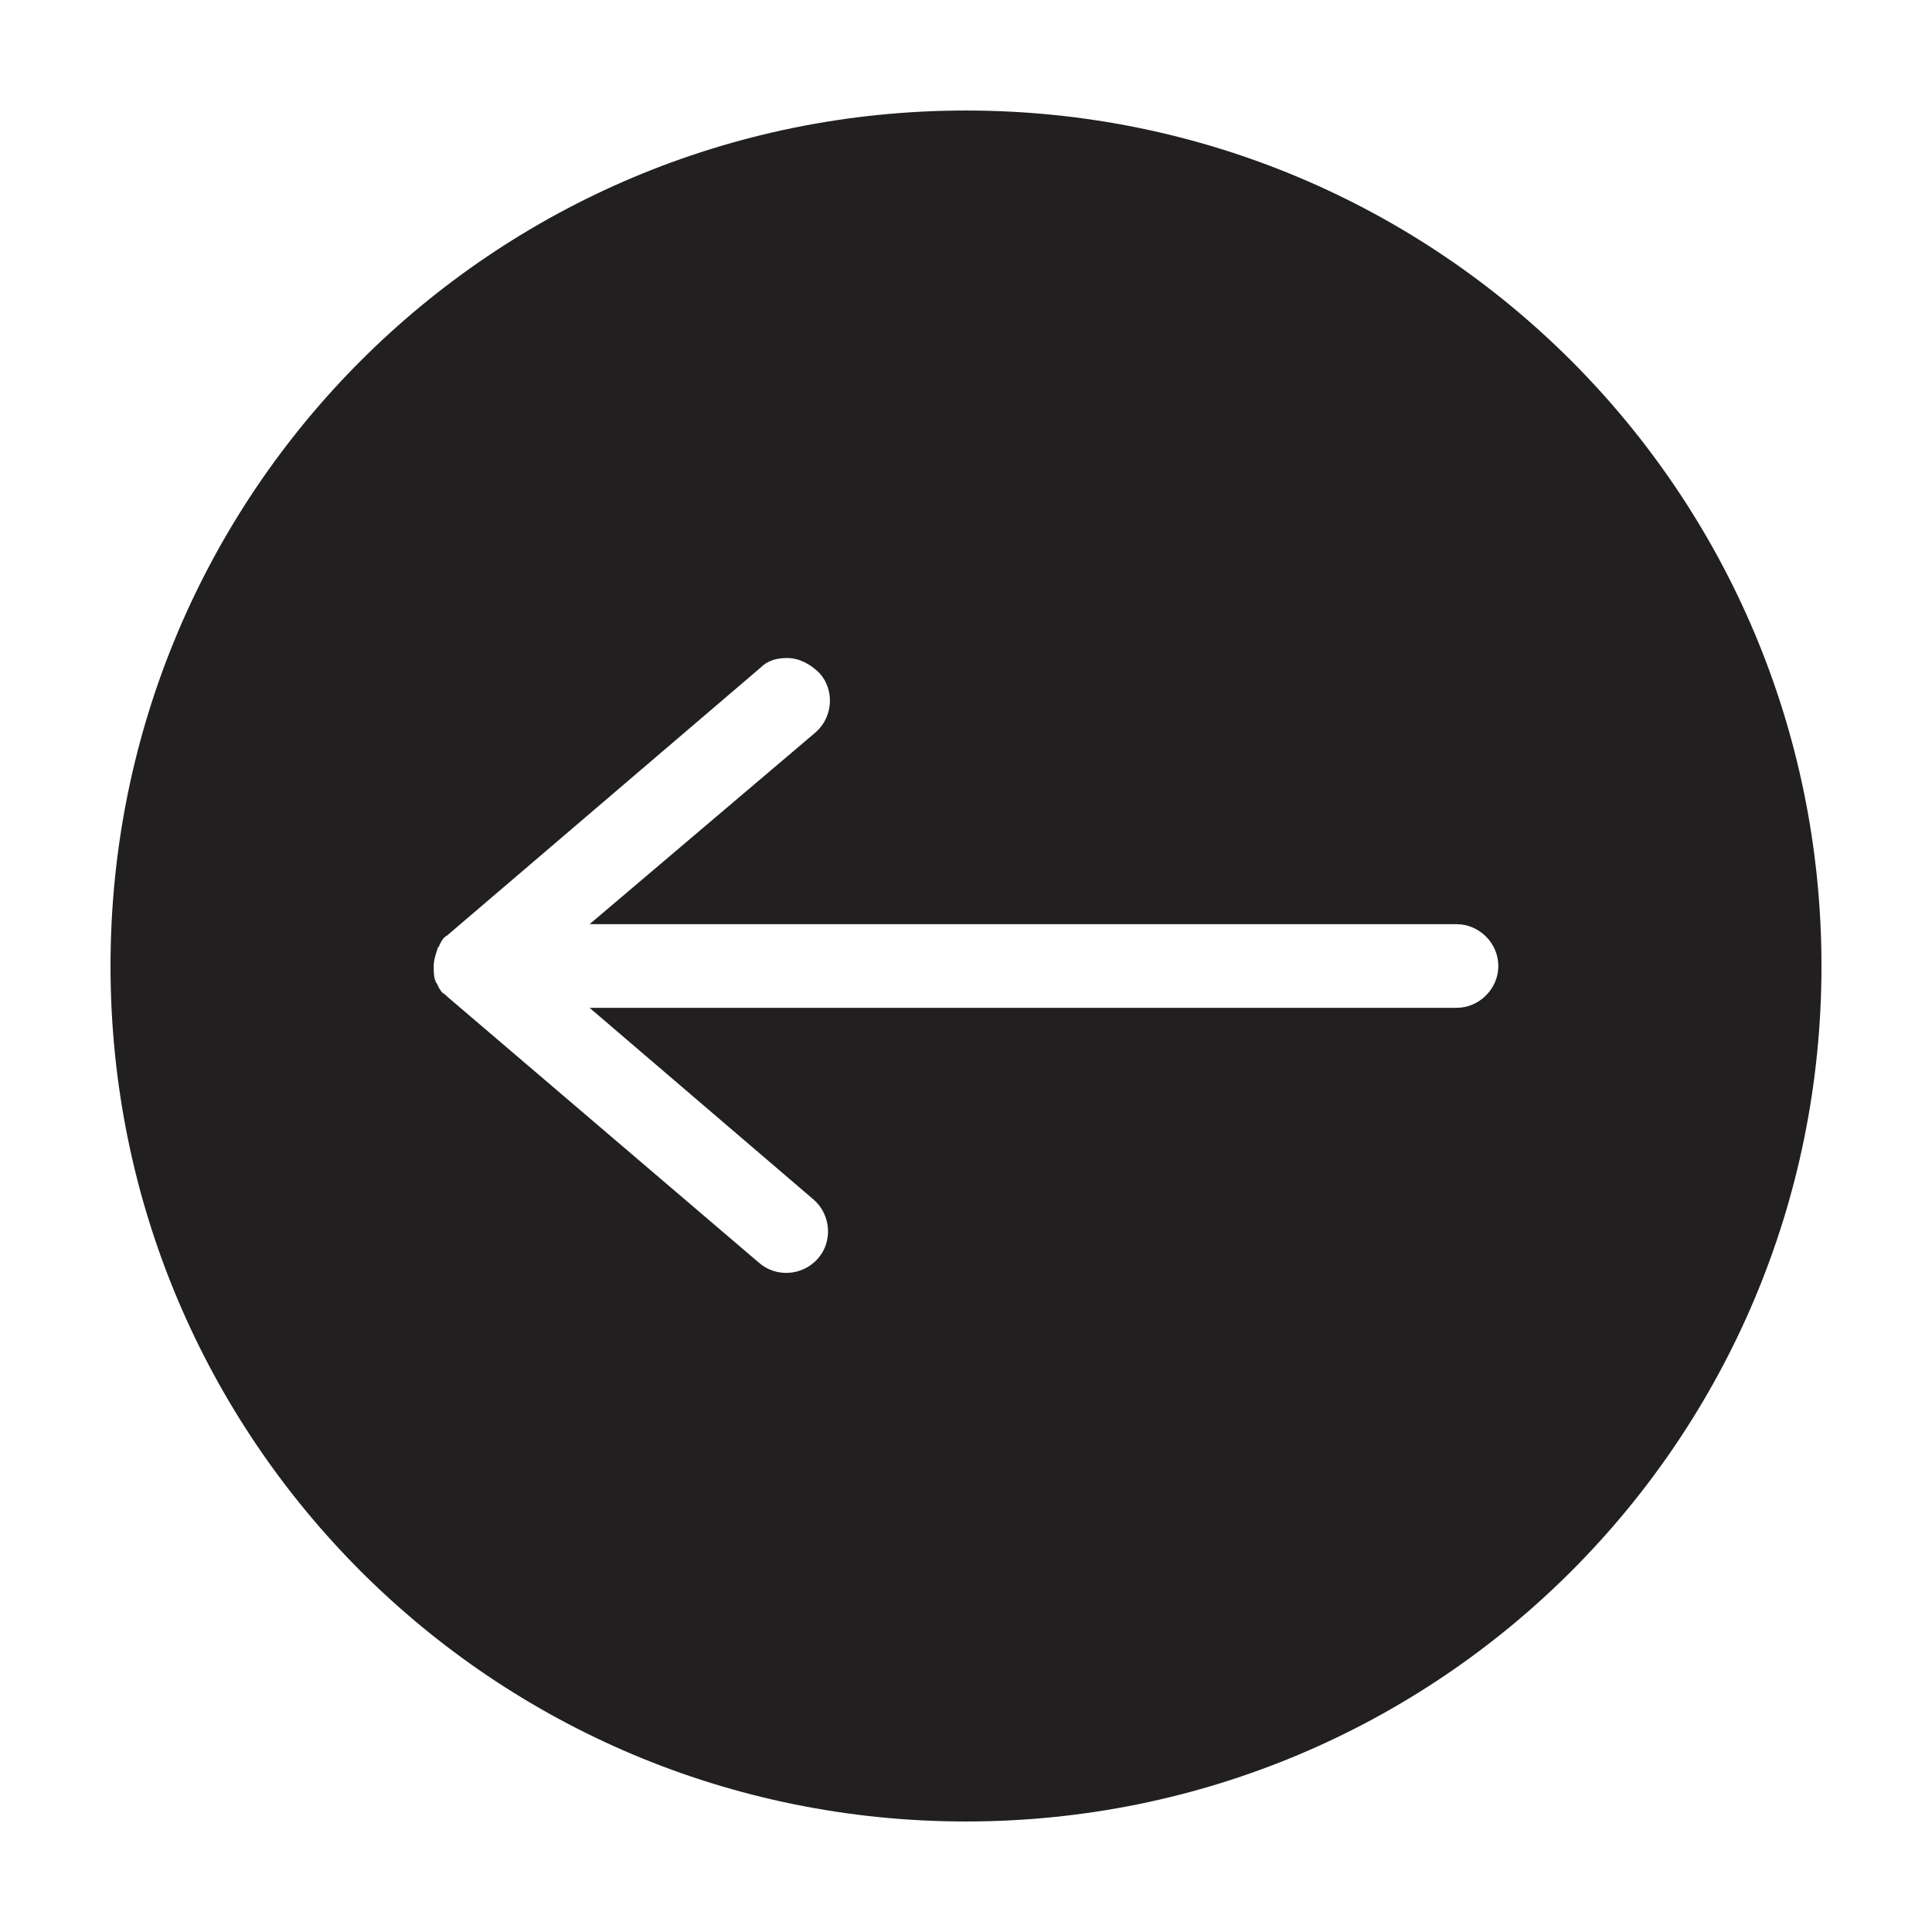 <?xml version="1.0" encoding="UTF-8"?>
<!-- Uploaded to: SVG Repo, www.svgrepo.com, Generator: SVG Repo Mixer Tools -->
<svg width="800px" height="800px" version="1.1" viewBox="144 144 512 512" xmlns="http://www.w3.org/2000/svg">
 <path d="m400 626.71c125.45 0 226.71-101.27 226.71-226.71-0.004-125.45-101.27-226.71-226.71-226.71-125.45 0-226.71 101.27-226.71 226.71 0 125.45 101.27 226.71 226.71 226.71zm-137.54-234.77v0l83.129-71.039c2.016-2.016 4.535-2.519 7.055-2.519 3.023 0 6.047 1.512 8.566 4.031 4.031 4.535 3.527 11.586-1.008 15.617l-59.953 50.887h229.74c6.047 0 11.082 5.039 11.082 11.082 0 6.047-5.039 11.082-11.082 11.082l-229.74 0.004 59.449 50.887c4.535 4.031 5.039 11.082 1.008 15.617-4.031 4.535-11.082 5.039-15.617 1.008l-82.625-70.535-0.504-0.504c-1.008-0.504-1.512-1.512-2.016-2.519 0-0.504-0.504-0.504-0.504-1.008-0.504-1.008-0.504-2.516-0.504-4.027s0.504-3.023 1.008-4.535c0-0.504 0.504-0.504 0.504-1.008 0.5-1.008 1.004-2.016 2.012-2.519z" fill="#221f20"/>
</svg>